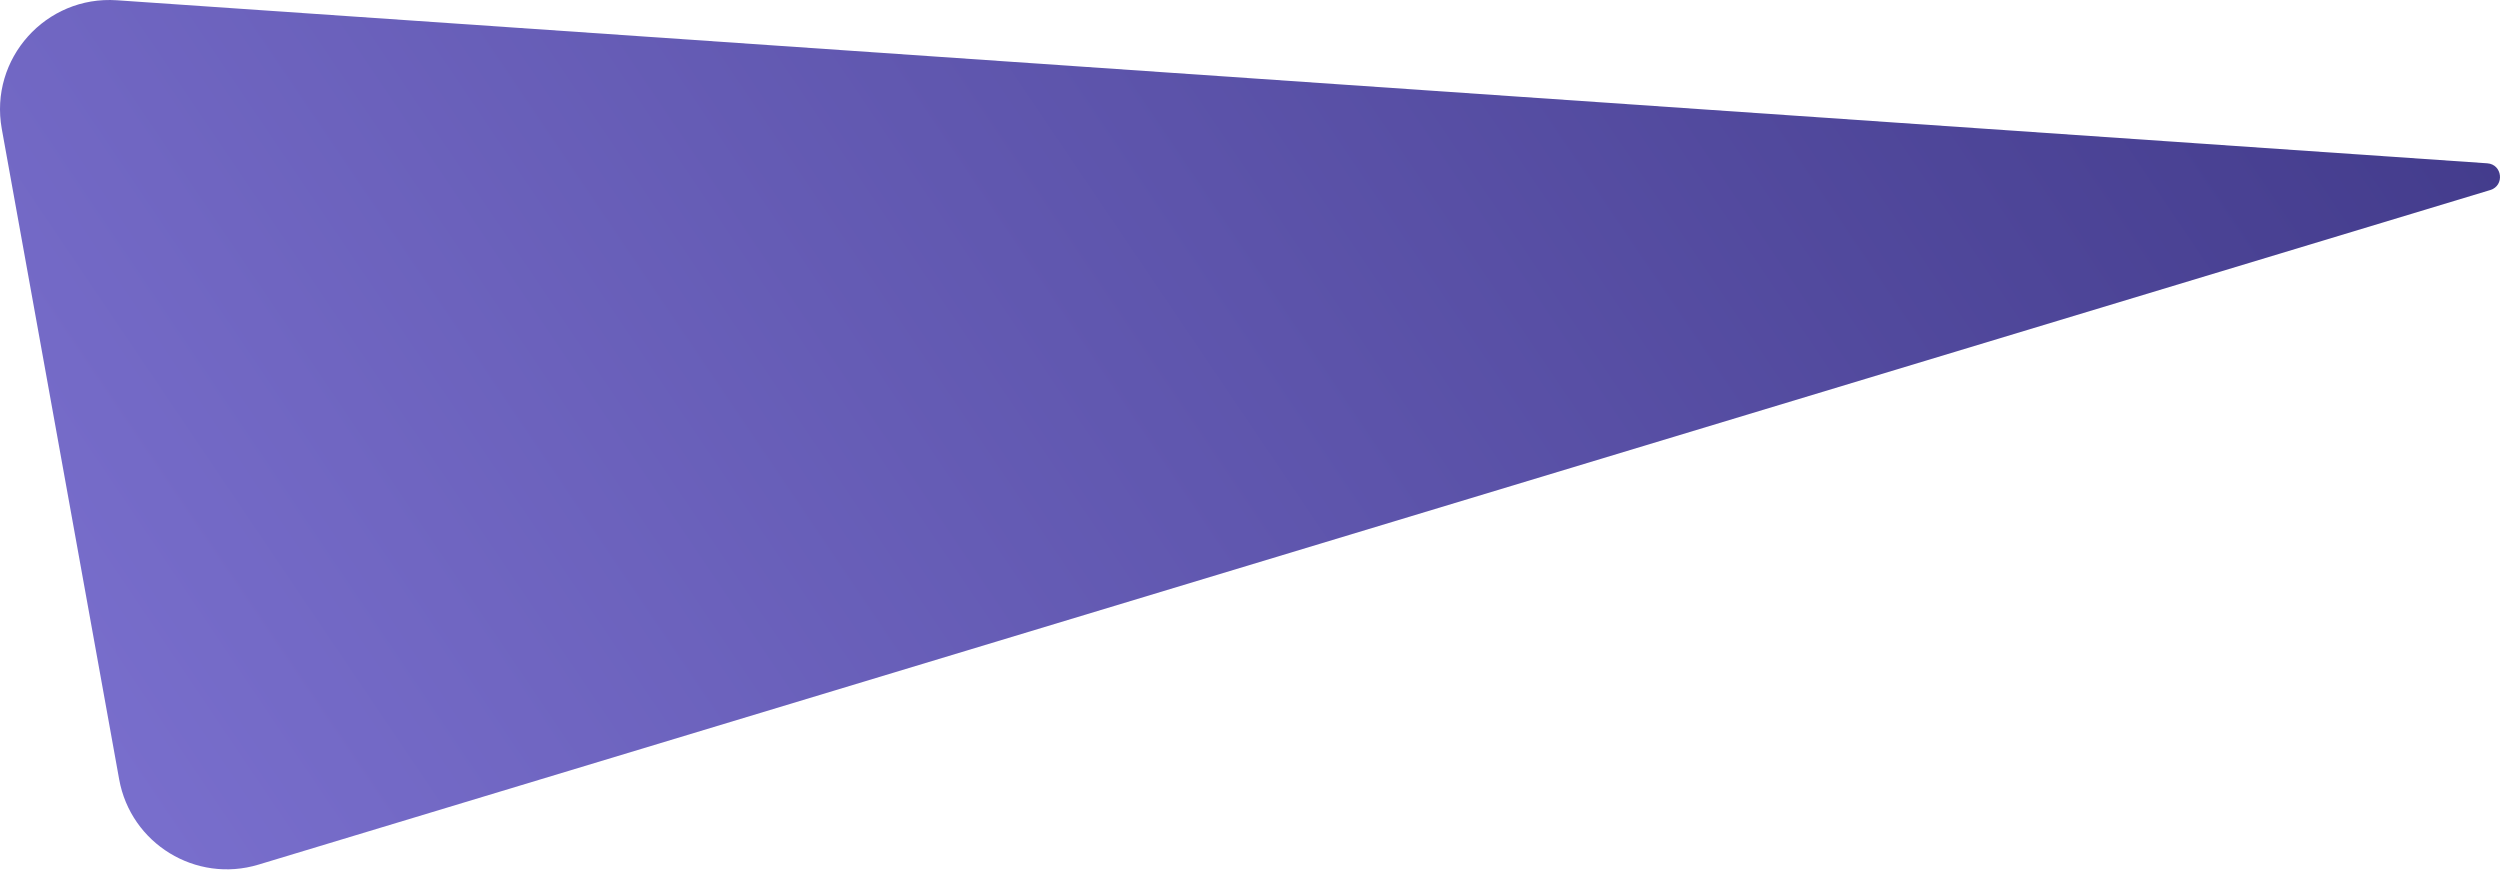 <?xml version="1.0" encoding="UTF-8"?> <svg xmlns="http://www.w3.org/2000/svg" width="732" height="255" viewBox="0 0 732 255" fill="none"> <path d="M34.246 0.079L728.268 47.816C732.708 48.121 733.412 54.356 729.152 55.644L75.685 253.161C57.354 258.701 38.289 247.029 34.889 228.183L0.52 37.729C-3.186 17.189 13.424 -1.353 34.246 0.079Z" fill="url(#paint0_linear_20_191)"></path> <defs> <linearGradient id="paint0_linear_20_191" x1="785.639" y1="-189.799" x2="-82.069" y2="396.074" gradientUnits="userSpaceOnUse"> <stop stop-color="#362F7C"></stop> <stop offset="1" stop-color="#877CDE"></stop> </linearGradient> </defs> </svg> 